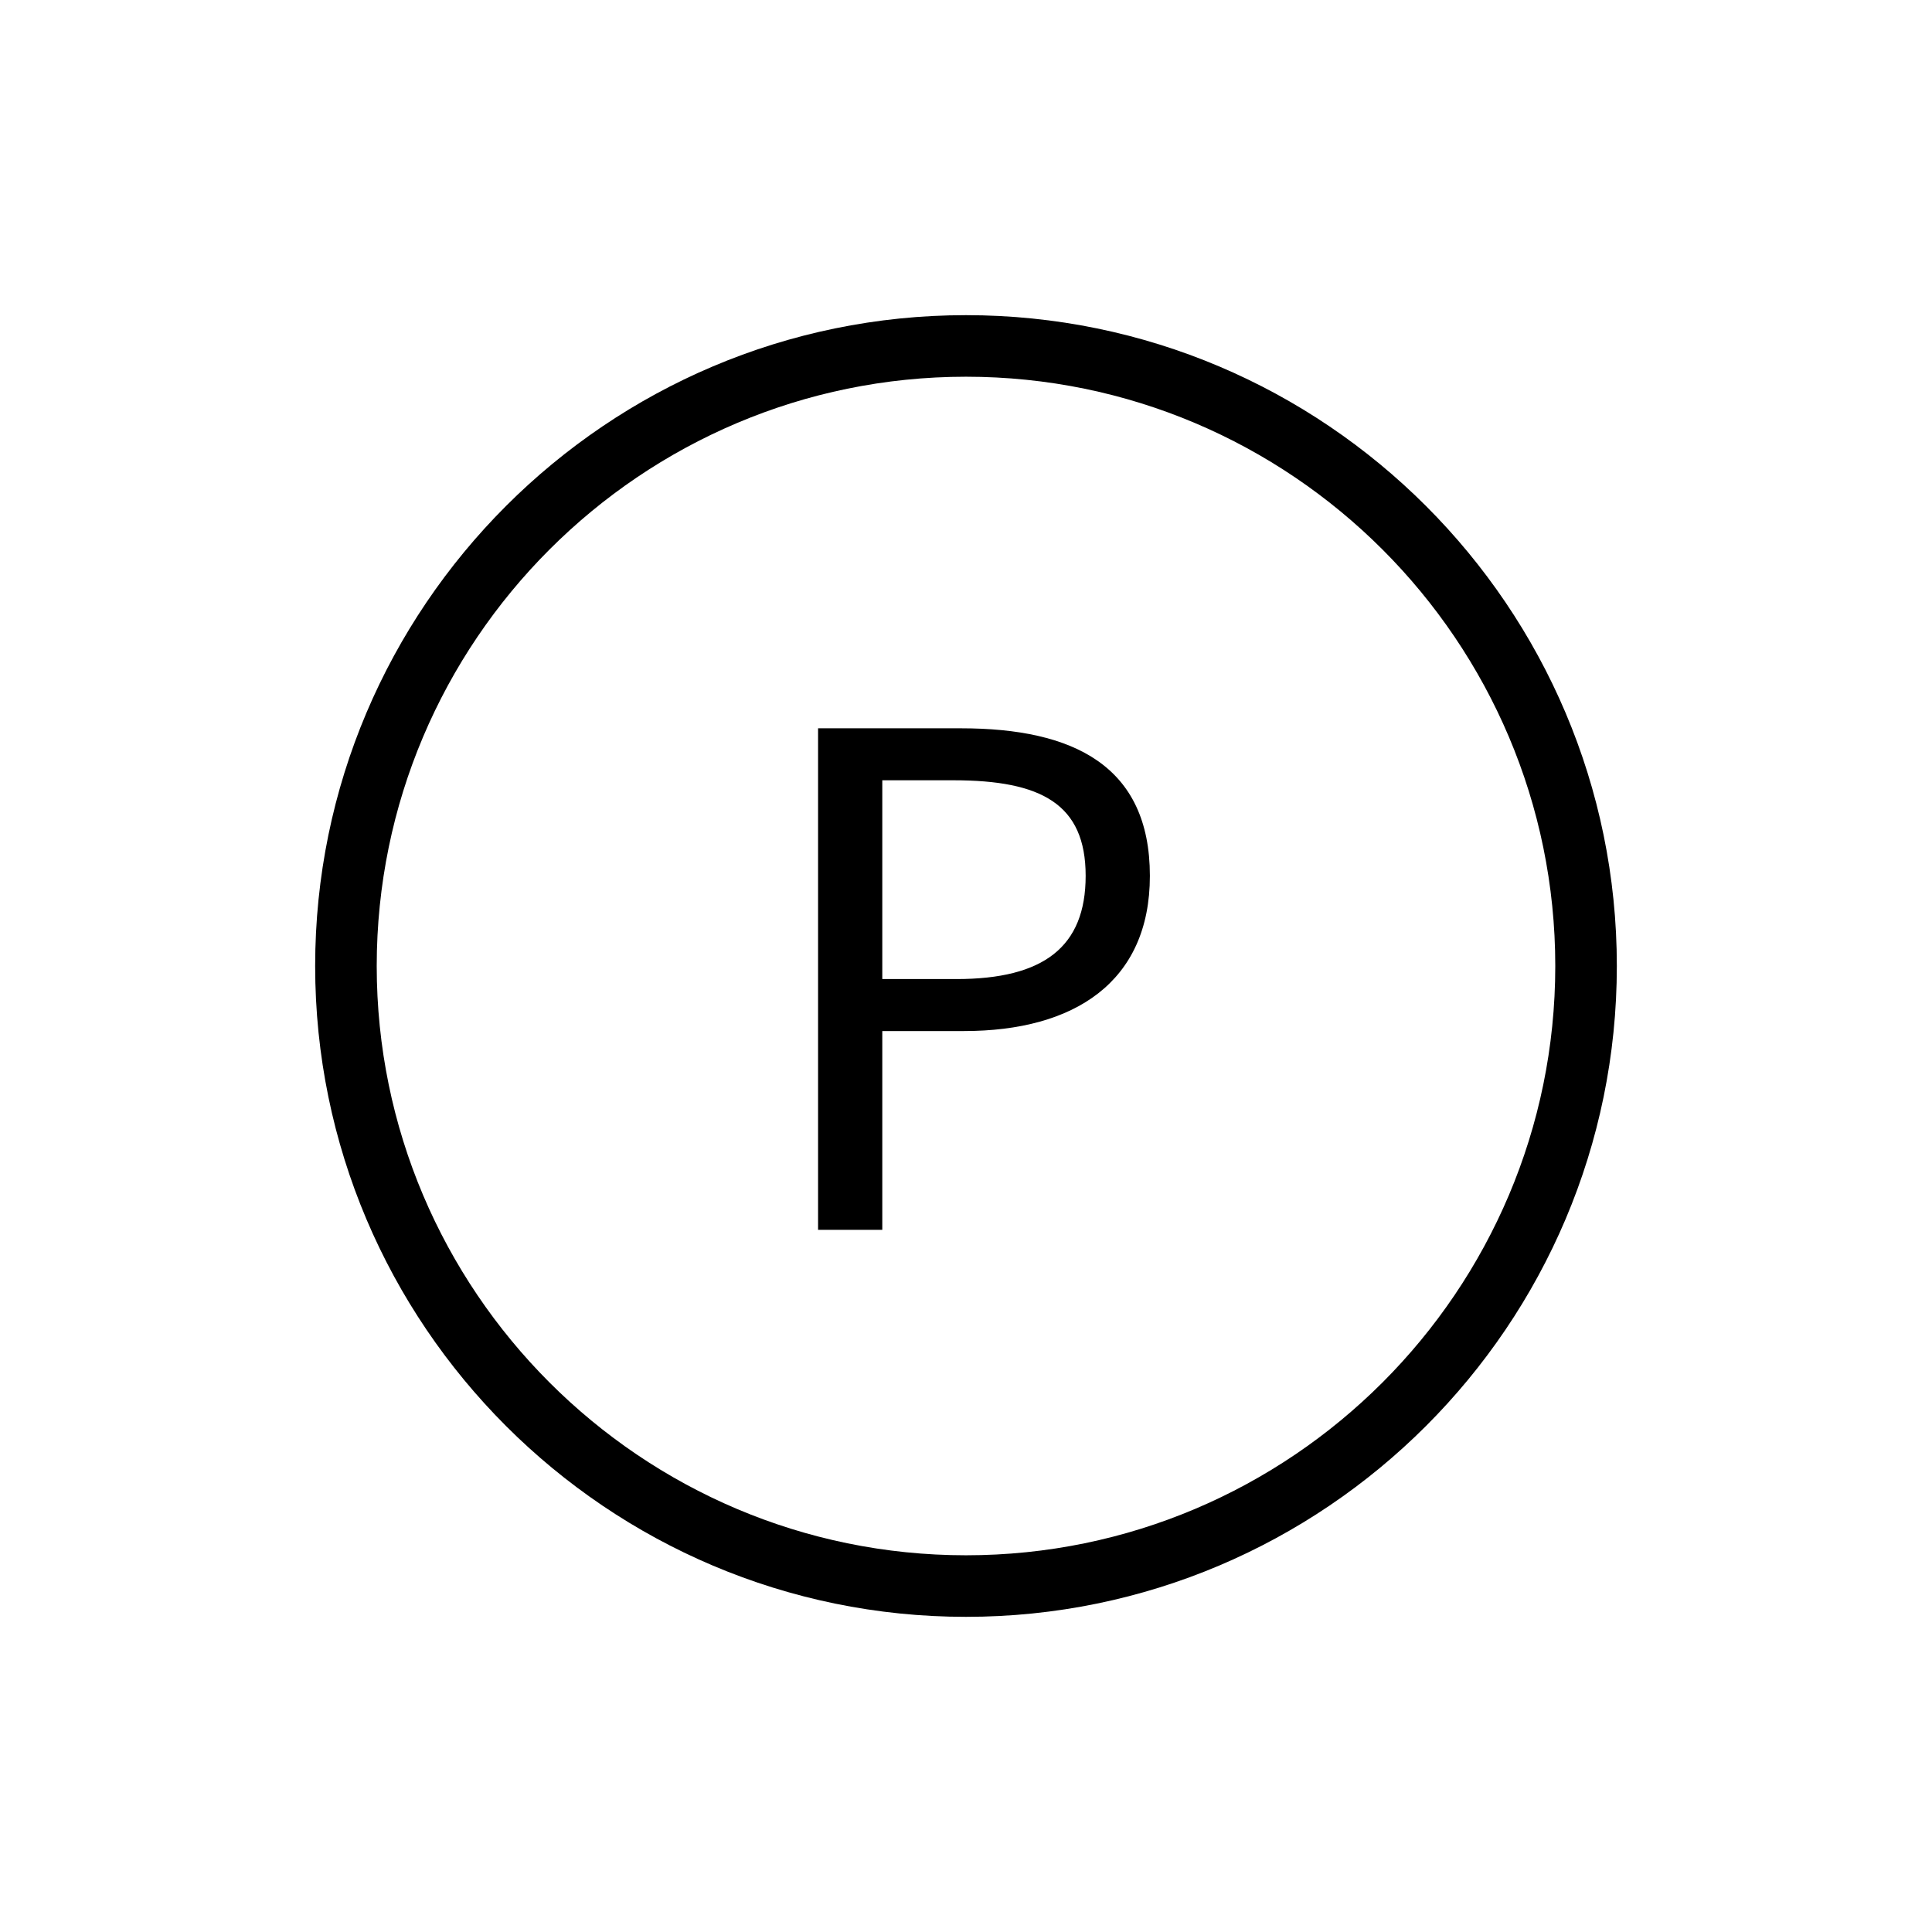 <?xml version="1.0" encoding="utf-8"?>
<!-- Generator: Adobe Illustrator 15.0.0, SVG Export Plug-In . SVG Version: 6.00 Build 0)  -->
<!DOCTYPE svg PUBLIC "-//W3C//DTD SVG 1.0//EN" "http://www.w3.org/TR/2001/REC-SVG-20010904/DTD/svg10.dtd">
<svg version="1.0" id="Layer_1" xmlns="http://www.w3.org/2000/svg" xmlns:xlink="http://www.w3.org/1999/xlink" x="0px" y="0px"
	 width="506.798px" height="506.798px" viewBox="0 0 506.798 506.798" enable-background="new 0 0 506.798 506.798"
	 xml:space="preserve">
<g>
	<path d="M252.097,191.046h-37.503v131.559h16.846v-52.144h21.459c28.88,0,48.734-12.833,48.734-40.71
		C301.633,200.873,281.577,191.046,252.097,191.046z M250.894,256.825h-19.454v-52.144h18.651c23.063,0,34.695,6.219,34.695,25.07
		C284.786,248.403,273.756,256.825,250.894,256.825z"/>
	<path d="M253.398,82.672c-94.139,0-170.727,76.588-170.727,170.727c0,94.14,76.588,170.727,170.727,170.727
		s170.727-76.587,170.727-170.727C424.125,159.26,347.537,82.672,253.398,82.672z M253.398,407.978
		c-85.235,0-154.578-69.345-154.578-154.579S168.163,98.821,253.398,98.821s154.579,69.344,154.579,154.578
		S338.634,407.978,253.398,407.978z"/>
</g>
</svg>
